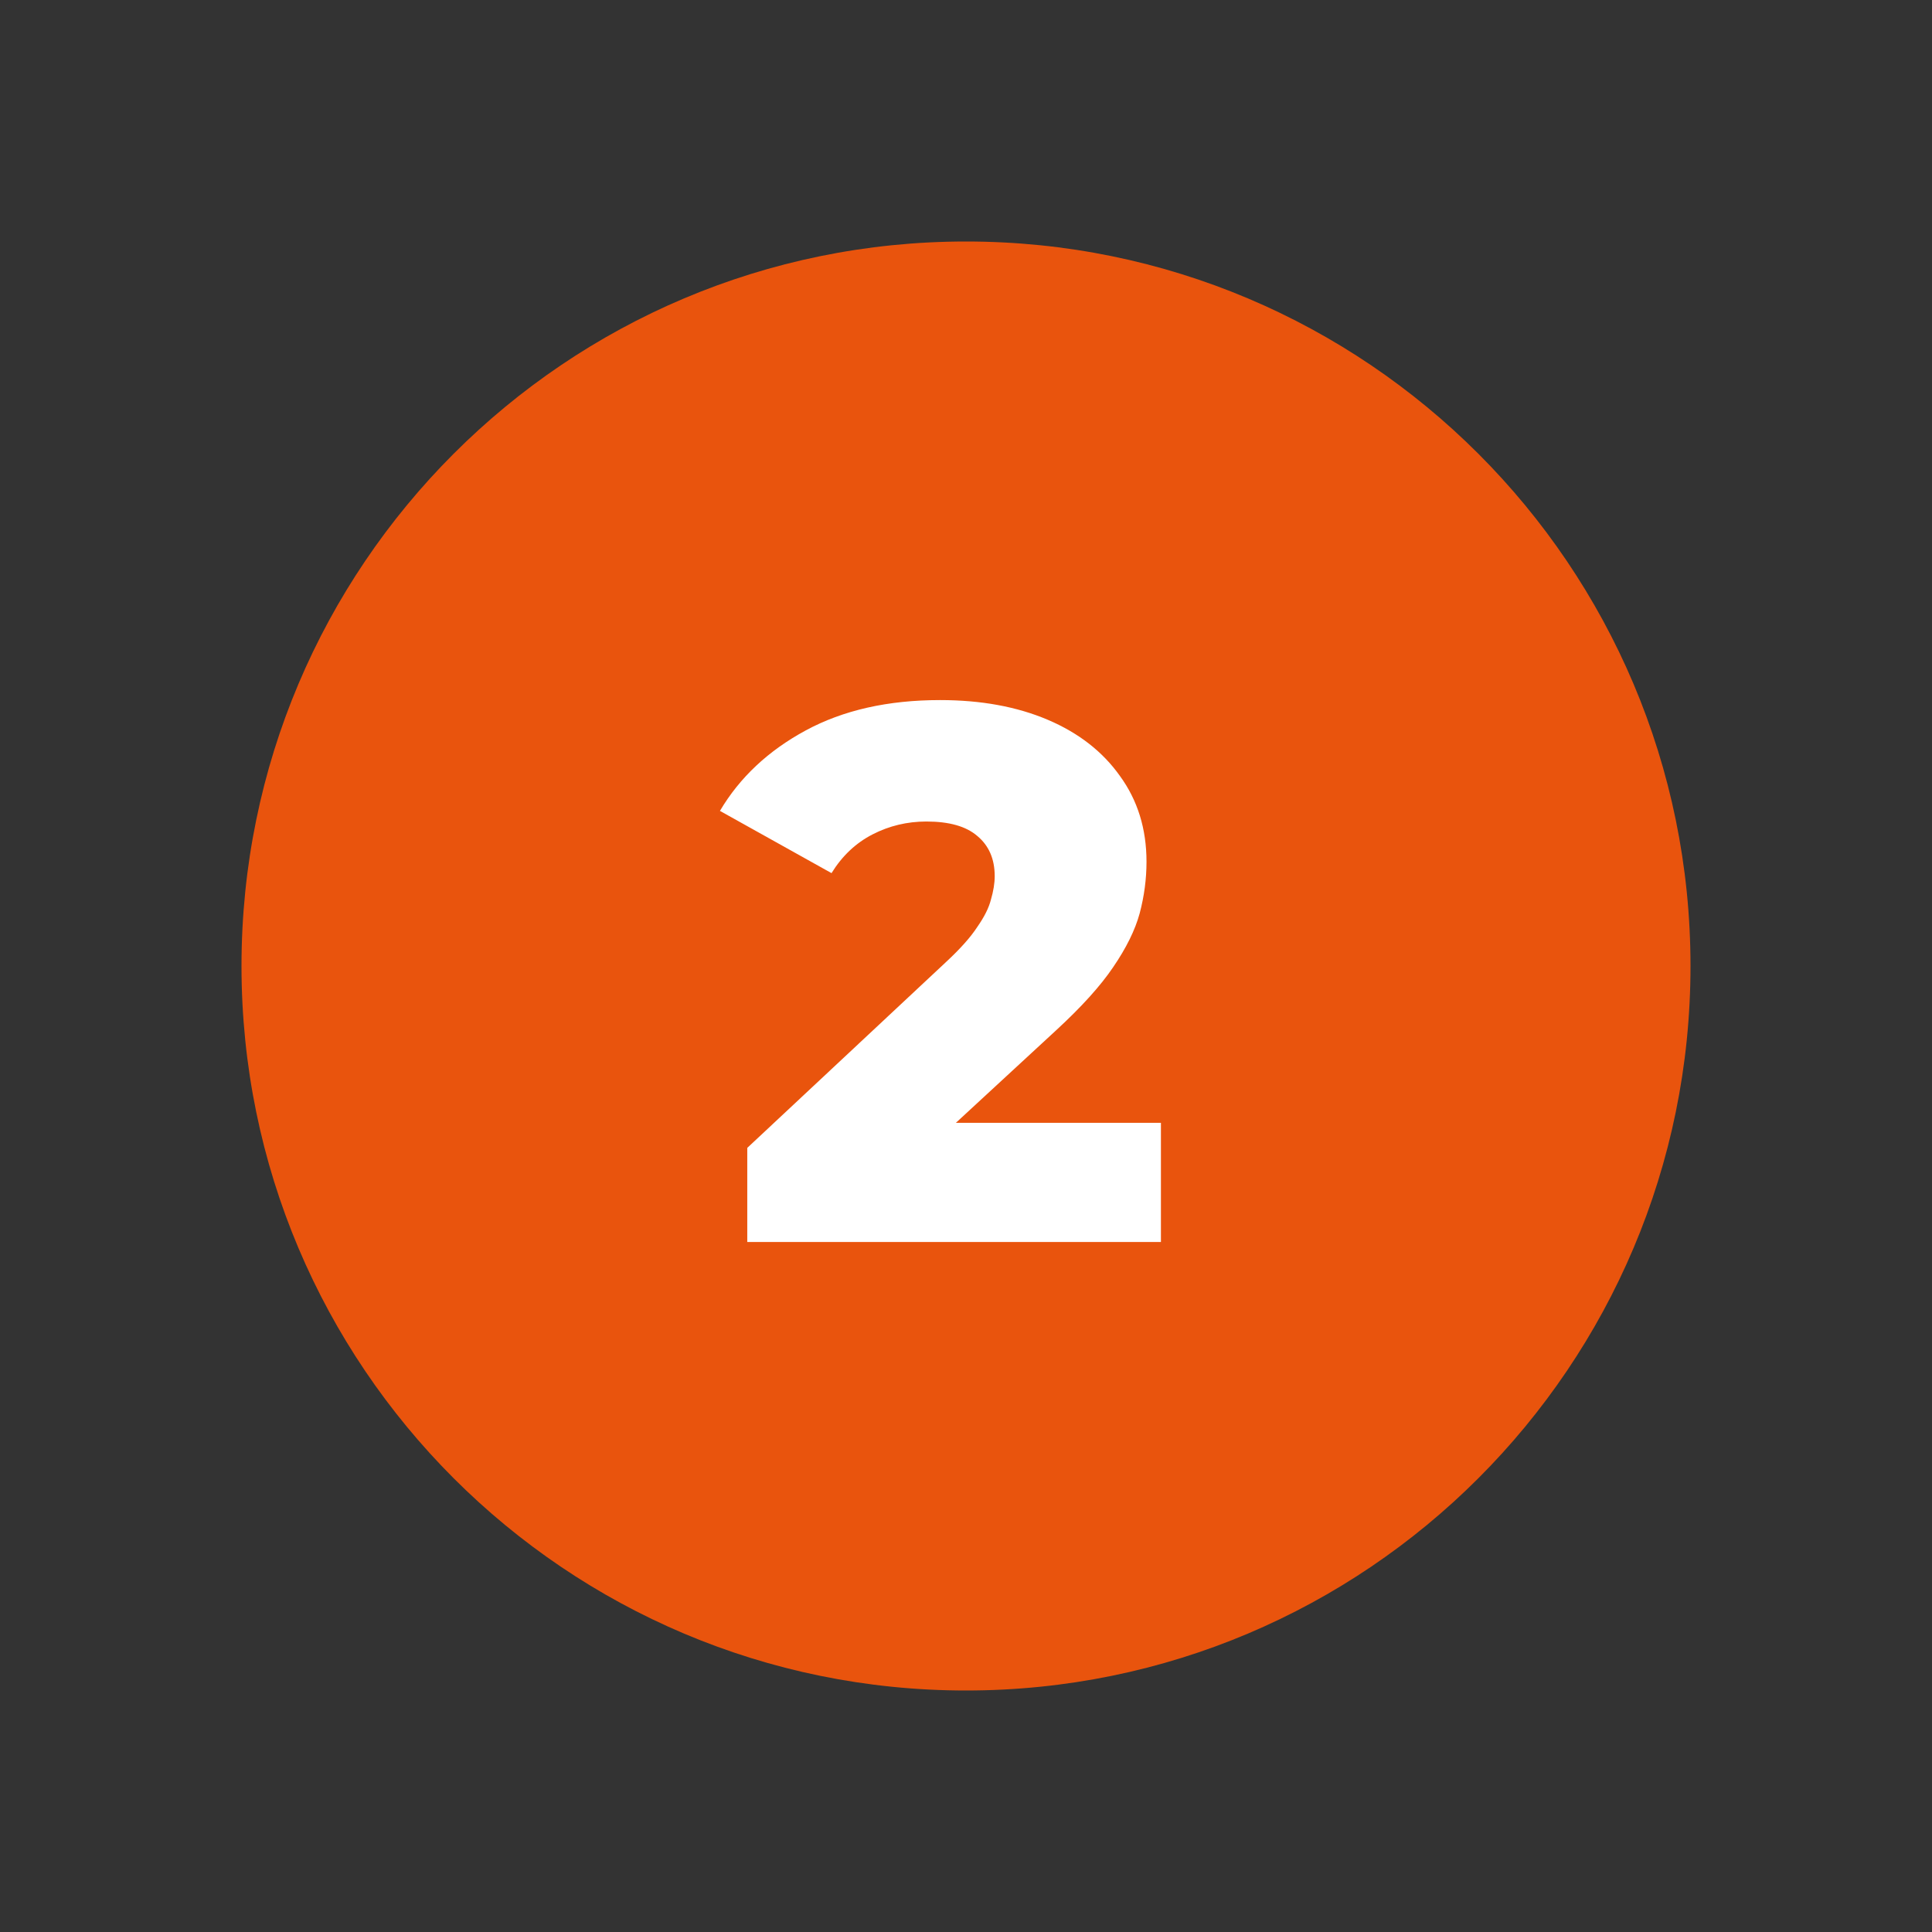 <svg width="56" height="56" viewBox="0 0 56 56" fill="none" xmlns="http://www.w3.org/2000/svg">
<rect x="0" y="0" width="56" height="56" fill="#333333" stroke="none"/>
<path d="M49 28C49 39.598 39.598 49 28 49C16.402 49 7 39.598 7 28C7 16.402 16.402 7 28 7C39.598 7 49 16.402 49 28Z" fill="#E9540D"/>
<path d="M21.66 36V33.272L27.424 27.882C27.835 27.501 28.135 27.163 28.326 26.87C28.531 26.577 28.663 26.313 28.722 26.078C28.795 25.829 28.832 25.601 28.832 25.396C28.832 24.897 28.663 24.509 28.326 24.23C28.003 23.951 27.512 23.812 26.852 23.812C26.295 23.812 25.774 23.937 25.29 24.186C24.806 24.435 24.41 24.809 24.102 25.308L20.868 23.504C21.44 22.536 22.269 21.759 23.354 21.172C24.439 20.585 25.737 20.292 27.248 20.292C28.436 20.292 29.477 20.483 30.372 20.864C31.267 21.245 31.963 21.788 32.462 22.492C32.975 23.196 33.232 24.025 33.232 24.978C33.232 25.477 33.166 25.975 33.034 26.474C32.902 26.958 32.645 27.479 32.264 28.036C31.897 28.579 31.347 29.187 30.614 29.862L26.038 34.086L25.312 32.546H33.65V36H21.66Z" fill="white"/>
</svg>
